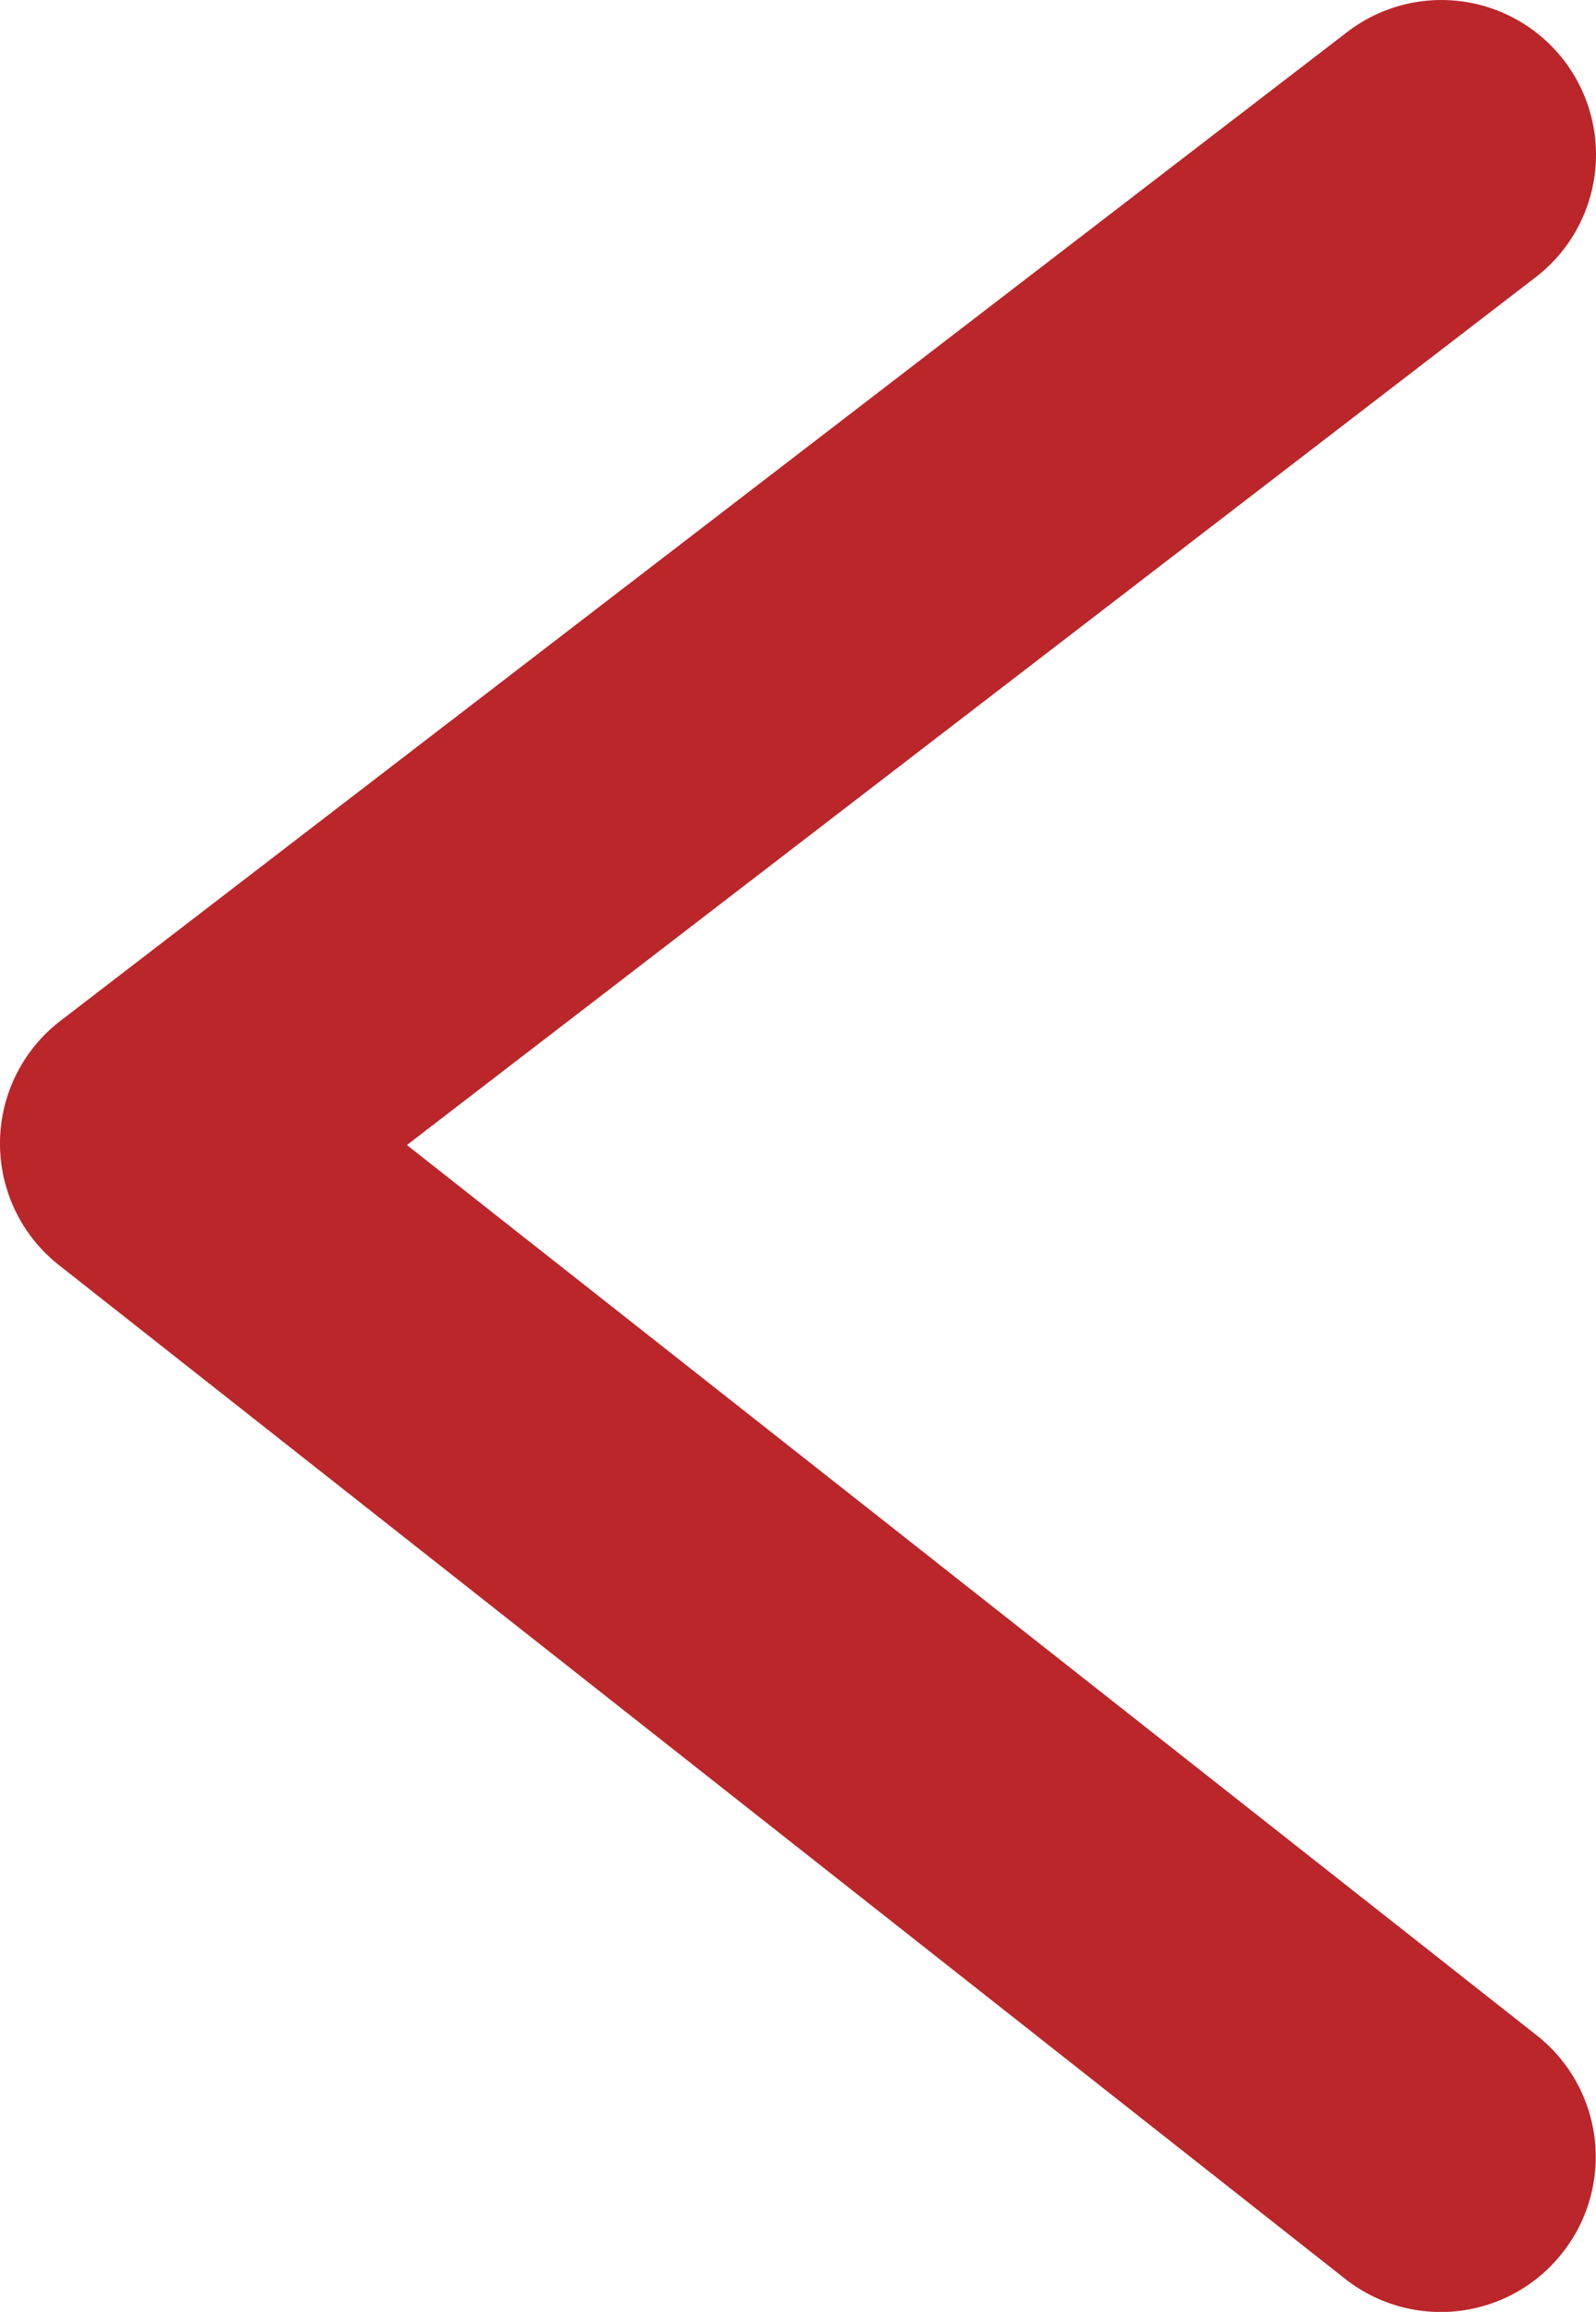 <svg xmlns="http://www.w3.org/2000/svg" width="10.323" height="14.947" viewBox="0 0 10.323 14.947"><defs><style>.a{fill:#ba262a;}</style></defs><path class="a" d="M12.948,9.323a1,1,0,0,1-.794-.391l-5.61-7.3L.786,8.942a1,1,0,0,1-1.4.167A1,1,0,0,1-.786,7.7L5.768-.619A1,1,0,0,1,6.56-1a1,1,0,0,1,.787.391L13.74,7.714a1,1,0,0,1-.792,1.609Z" transform="translate(1 13.947) rotate(-90)"/></svg>